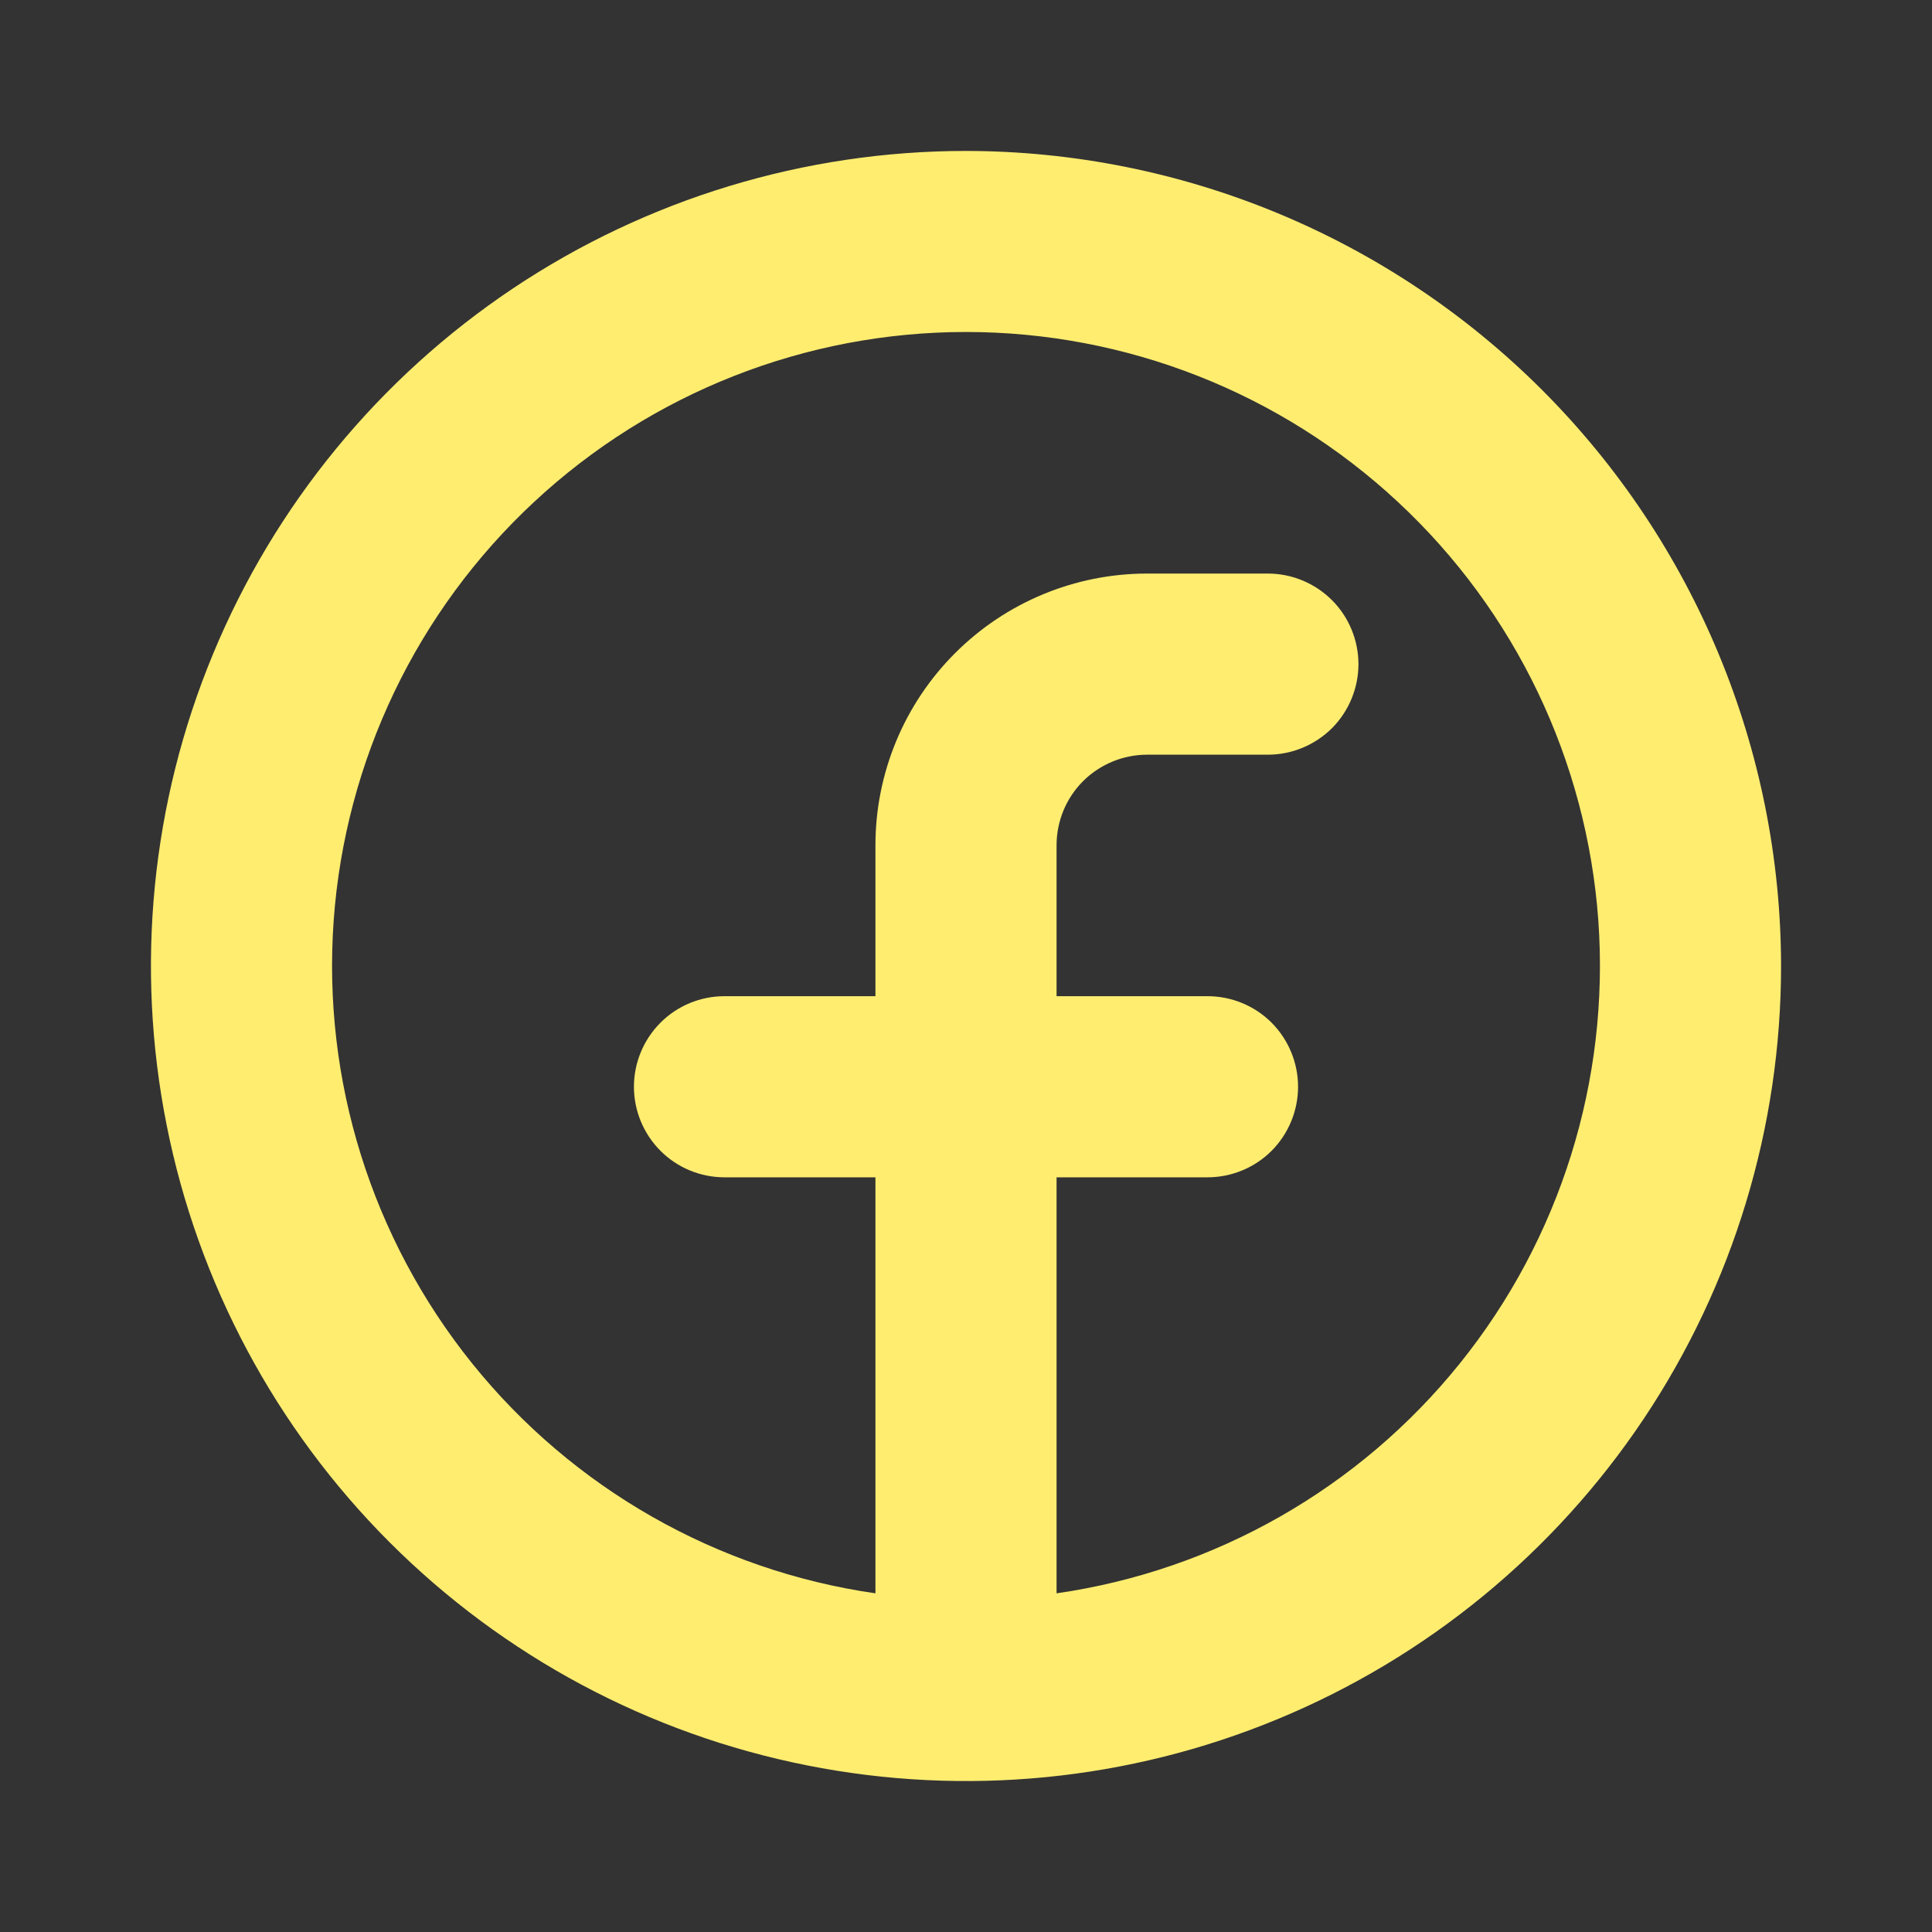 <?xml version="1.0" encoding="UTF-8"?> <svg xmlns="http://www.w3.org/2000/svg" width="24" height="24" viewBox="0 0 24 24" fill="none"><rect x="0" y="0" width="24" height="24" fill="#333333" stroke="none"/><path d="M12 1.875C9.997 1.875 8.04 2.469 6.375 3.581C4.71 4.694 3.412 6.275 2.646 8.125C1.879 9.975 1.679 12.011 2.07 13.975C2.46 15.939 3.425 17.744 4.841 19.16C6.257 20.576 8.061 21.54 10.025 21.93C11.989 22.321 14.025 22.121 15.875 21.354C17.725 20.588 19.306 19.29 20.419 17.625C21.531 15.96 22.125 14.002 22.125 12C22.122 9.316 21.054 6.742 19.156 4.844C17.258 2.946 14.684 1.878 12 1.875ZM13.125 19.793V14.625H15C15.298 14.625 15.585 14.507 15.796 14.296C16.006 14.085 16.125 13.798 16.125 13.5C16.125 13.202 16.006 12.915 15.796 12.704C15.585 12.493 15.298 12.375 15 12.375H13.125V10.5C13.125 10.202 13.243 9.915 13.454 9.704C13.665 9.494 13.952 9.375 14.25 9.375H15.75C16.048 9.375 16.334 9.256 16.546 9.046C16.756 8.835 16.875 8.548 16.875 8.25C16.875 7.952 16.756 7.665 16.546 7.455C16.334 7.244 16.048 7.125 15.75 7.125H14.25C13.355 7.125 12.496 7.481 11.864 8.114C11.231 8.746 10.875 9.605 10.875 10.5V12.375H9C8.702 12.375 8.415 12.493 8.205 12.704C7.994 12.915 7.875 13.202 7.875 13.5C7.875 13.798 7.994 14.085 8.205 14.296C8.415 14.507 8.702 14.625 9 14.625H10.875V19.793C8.904 19.509 7.115 18.489 5.866 16.938C4.618 15.387 4.003 13.421 4.145 11.435C4.288 9.449 5.177 7.591 6.635 6.235C8.092 4.878 10.009 4.124 12 4.124C13.991 4.124 15.908 4.878 17.365 6.235C18.823 7.591 19.712 9.449 19.855 11.435C19.997 13.421 19.383 15.387 18.134 16.938C16.885 18.489 15.095 19.509 13.125 19.793Z" fill="#ffed70"></path></svg>